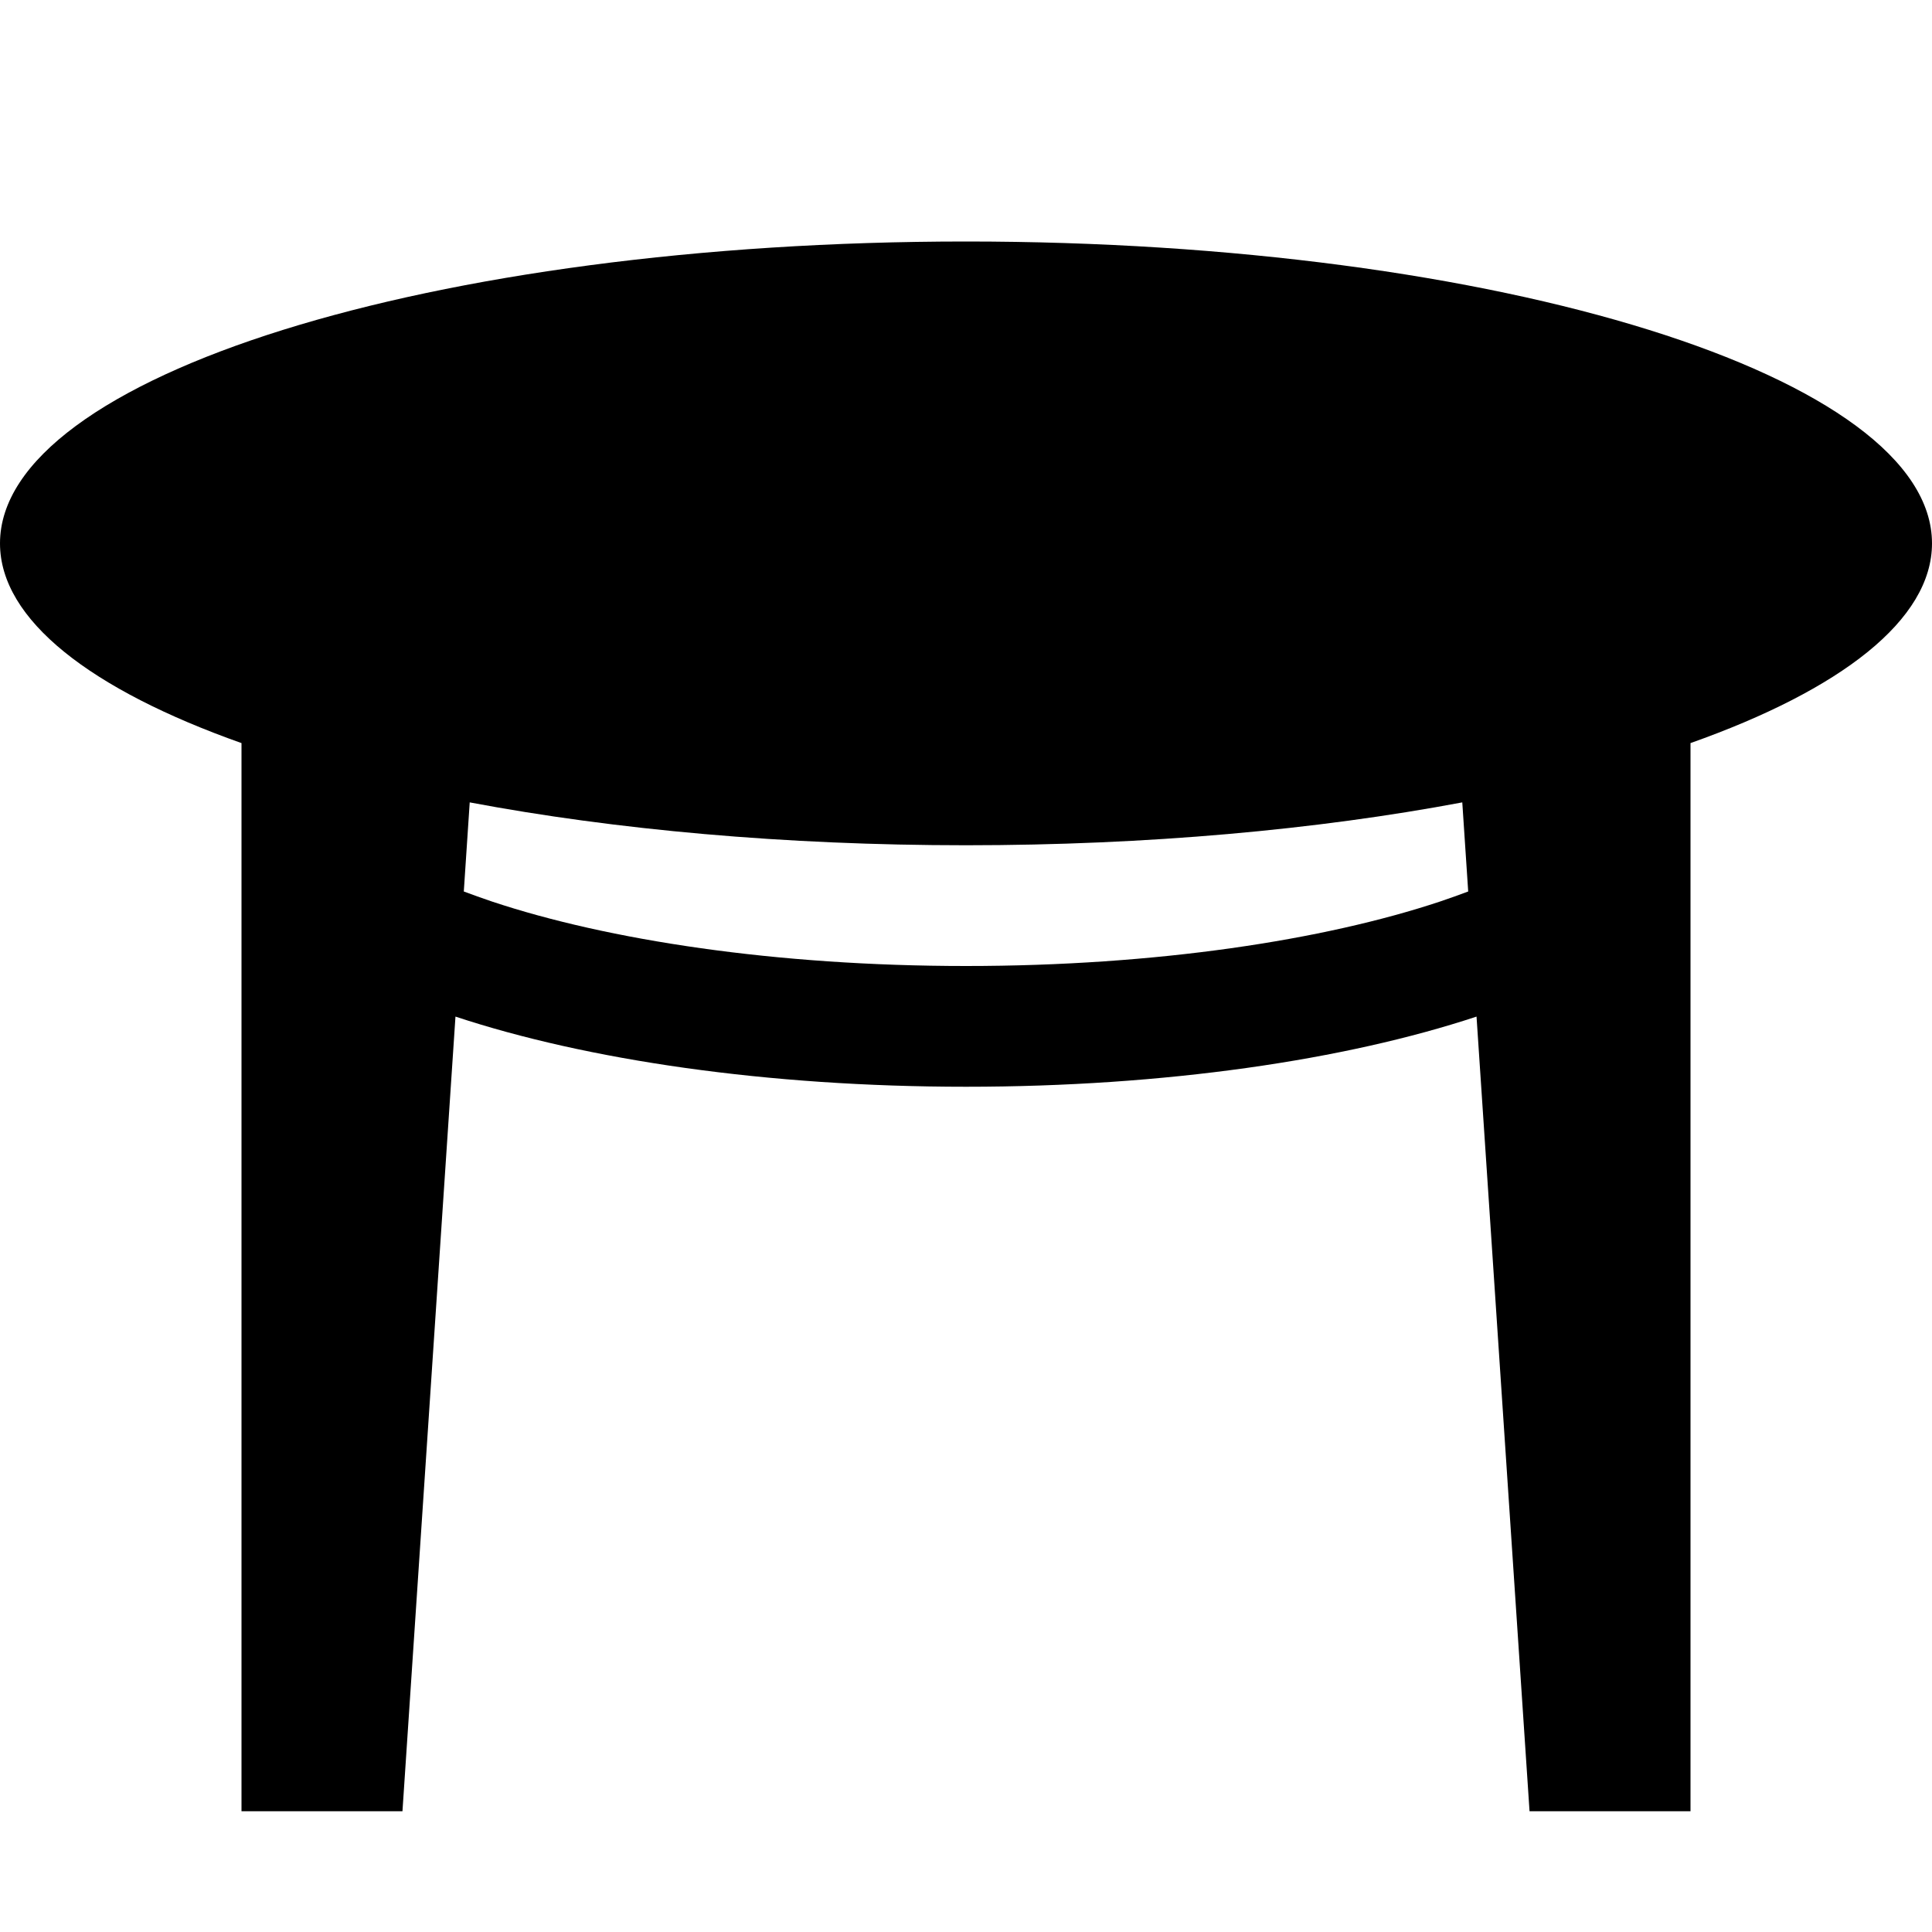 <svg width="16" height="16" viewBox="0 0 16 16" fill="none" xmlns="http://www.w3.org/2000/svg">
  <path fill-rule="evenodd" clip-rule="evenodd"
        d="M2 6.154C0.755 5.713 5.54286e-08 5.134 0 4.5C-1.20706e-07 3.119 3.582 2 8 2C12.418 2 16 3.119 16 4.5C16 5.134 15.245 5.713 14 6.154L14 15L12.667 15L12.228 8.419C11.143 8.778 9.649 9 8 9C6.351 9 4.857 8.778 3.772 8.419L3.333 15L2 15L2 6.154ZM3.89 6.645C5.091 6.871 6.497 7 8 7C9.503 7 10.909 6.871 12.11 6.645L12.159 7.383C12.086 7.41 12.009 7.438 11.926 7.466C10.967 7.785 9.579 8 8 8C6.421 8 5.032 7.785 4.074 7.466C3.991 7.438 3.914 7.41 3.841 7.383L3.89 6.645Z"
        fill="#000"/>
</svg>

